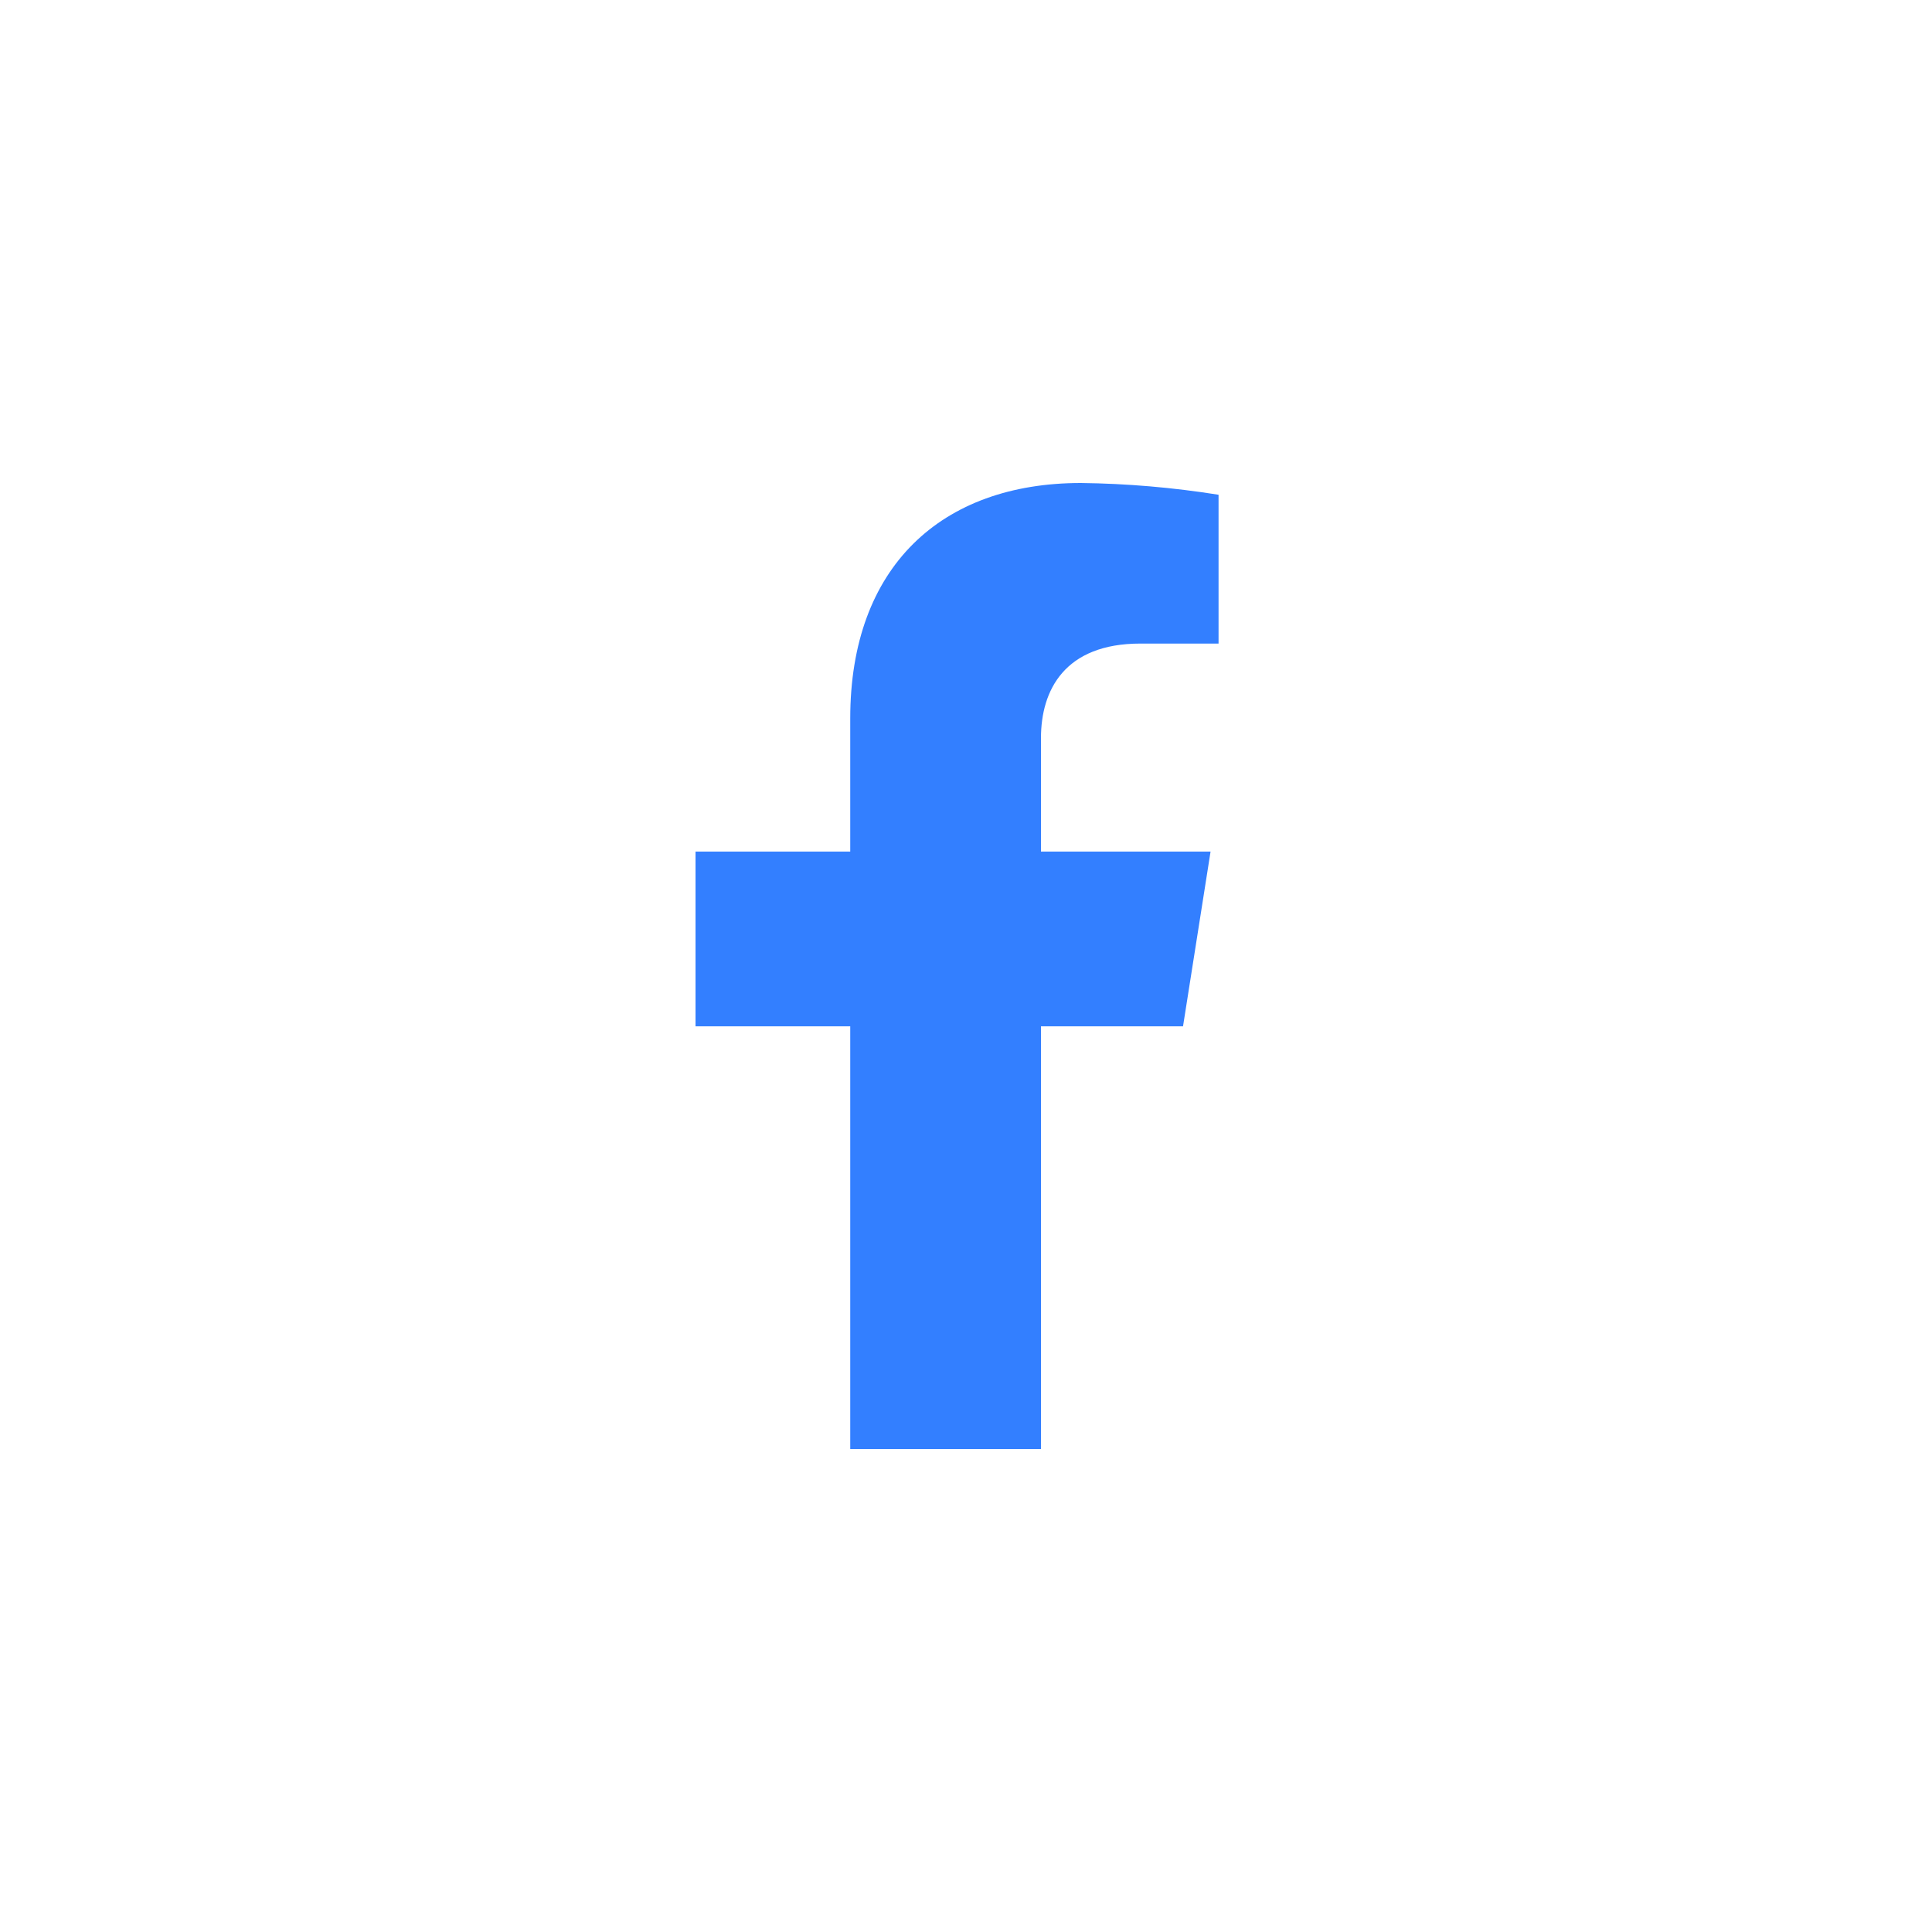 <svg width="36" height="36" viewBox="0 0 36 36" fill="none" xmlns="http://www.w3.org/2000/svg">
<path d="M22.044 19.124L22.557 15.868H19.397V13.752C19.397 12.861 19.838 11.992 21.249 11.992H22.706V9.219C21.857 9.084 21 9.01 20.141 9C17.54 9 15.843 10.562 15.843 13.386V15.868H12.96V19.124H15.843V27H19.397V19.124H22.044Z" fill="#337FFF"/>
</svg>
